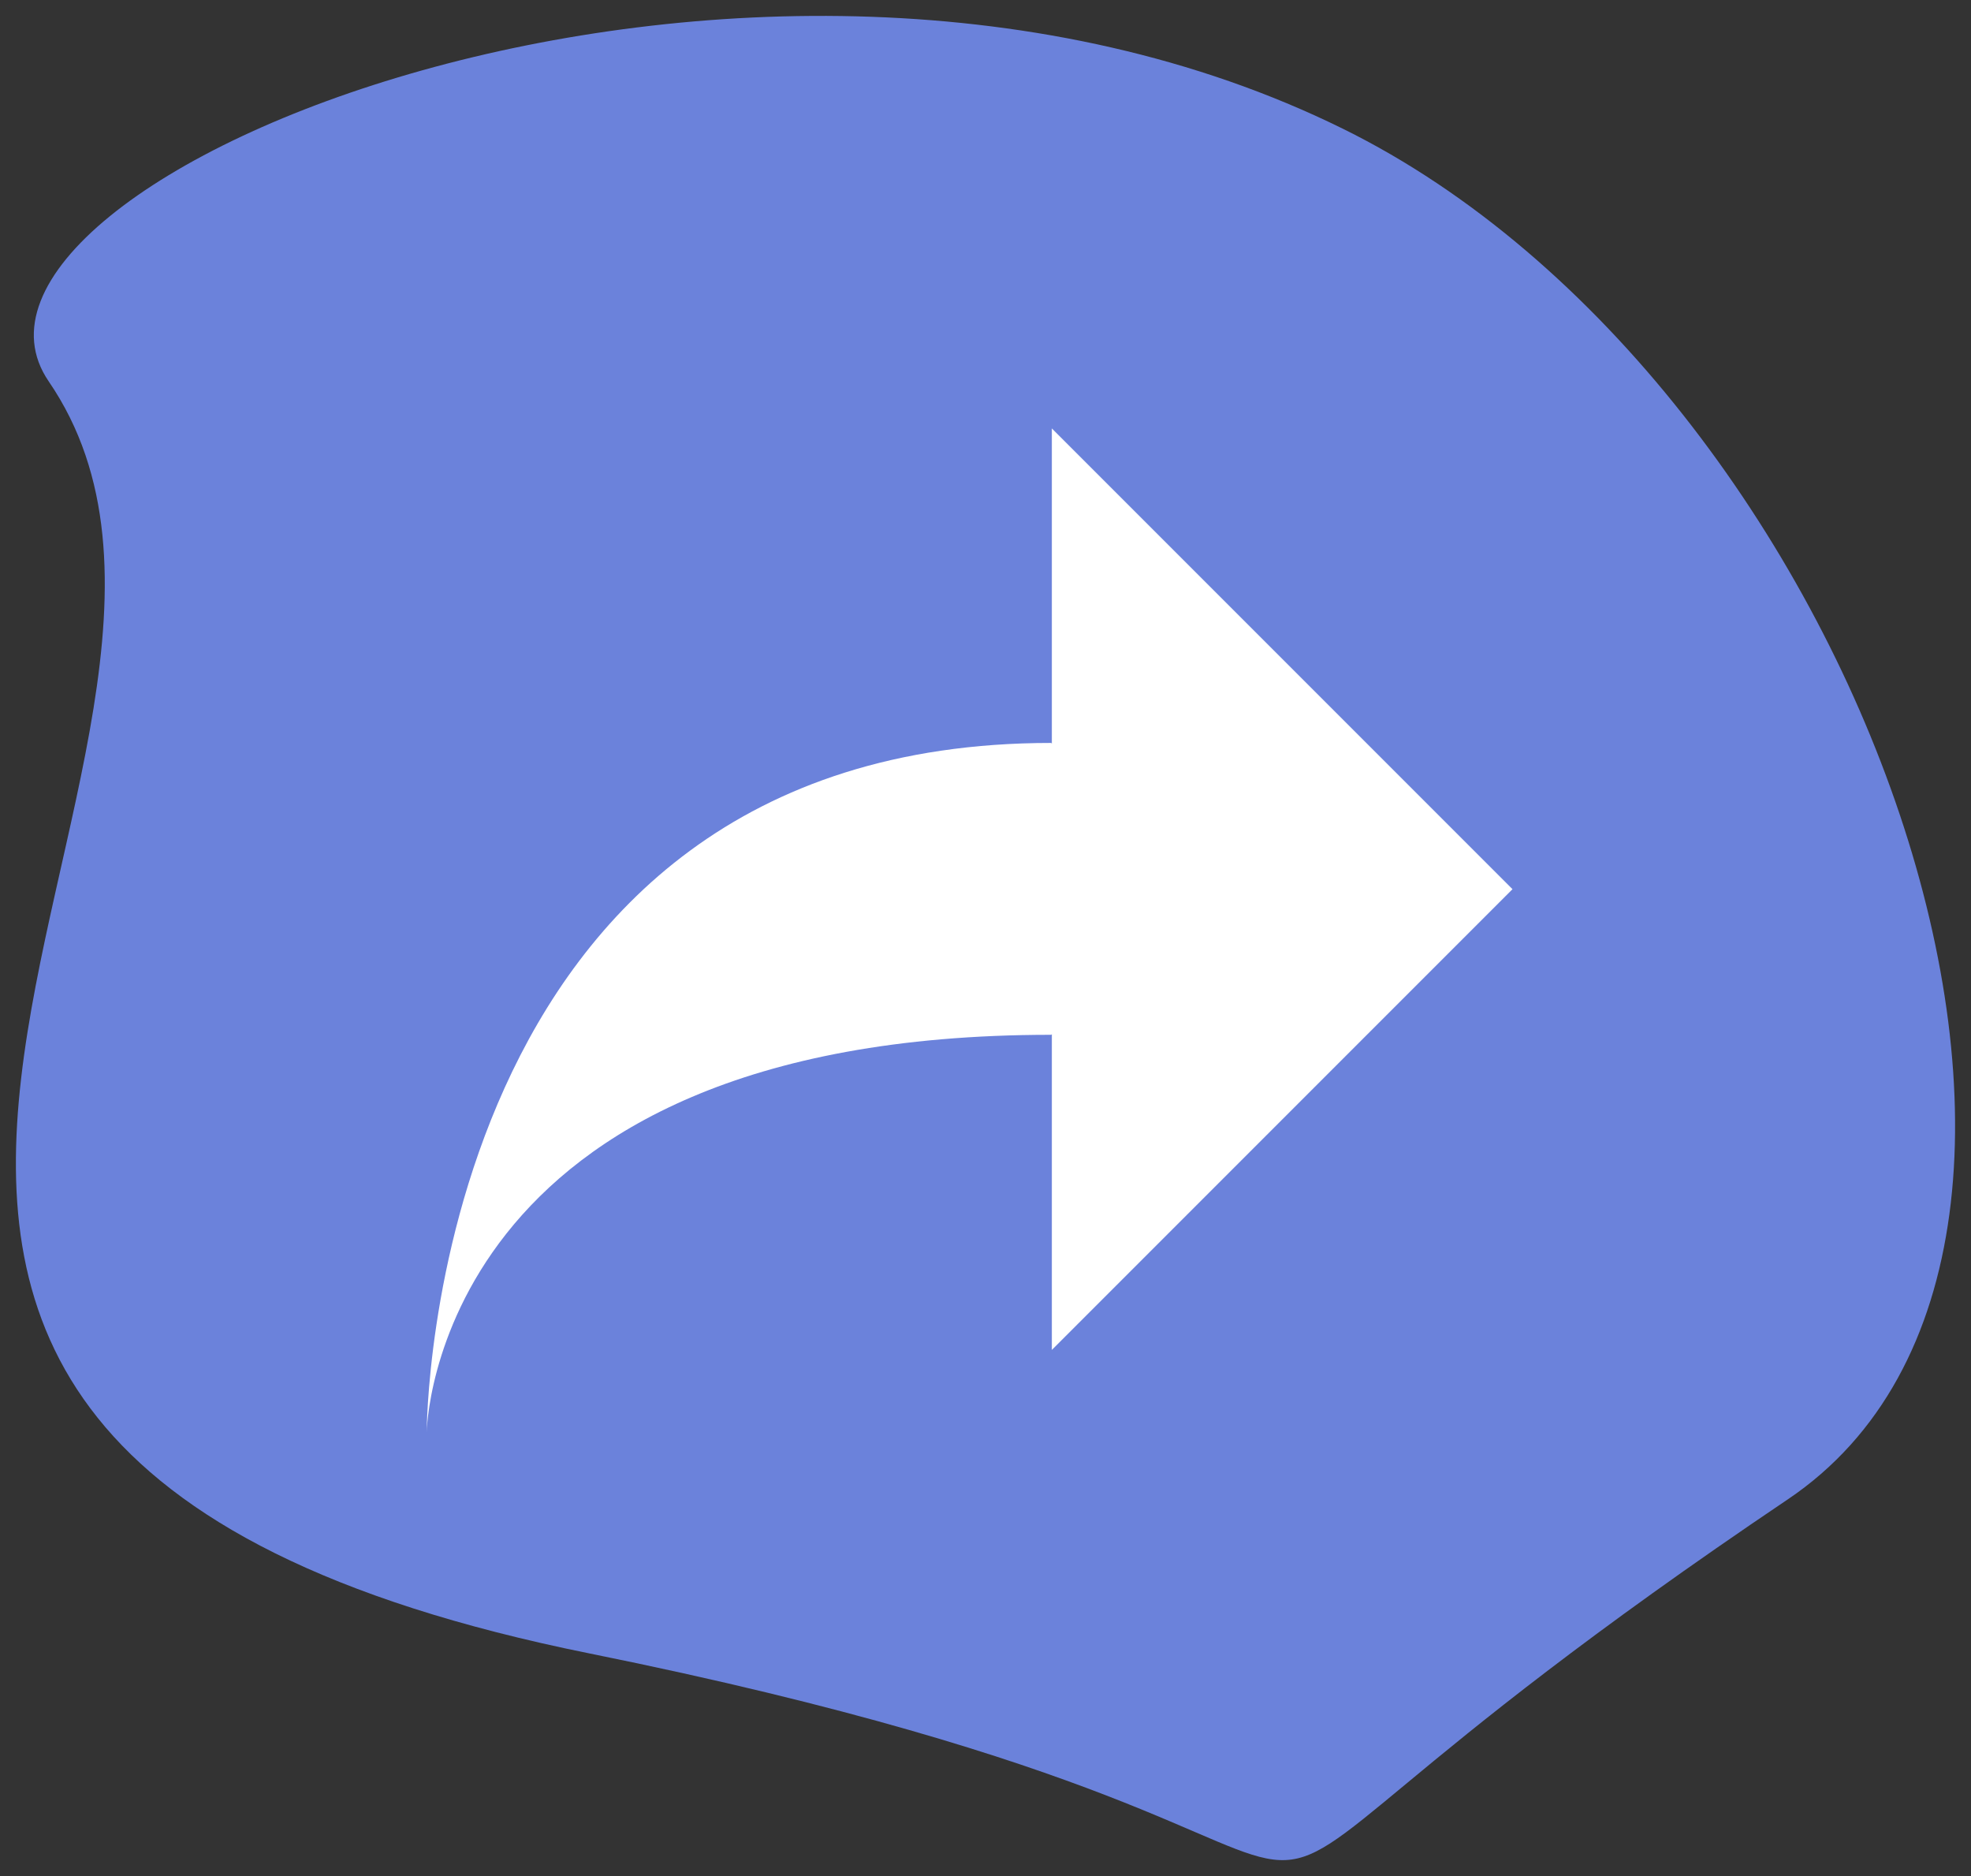 <svg width="62" height="59" xmlns="http://www.w3.org/2000/svg"><rect width="100%" height="100%" fill="#333333" stroke="none"/><g fill-rule="nonzero" fill="none"><path d="M18.538 51.999C-14.507 45.328 9.59 23.777 1.532 11.994-2.778 5.692 23.6-5.14 42.244 4.05c16.221 7.996 25.82 35.142 13.991 43.106-25.426 17.117-4.652 11.514-37.697 4.843z" fill="#6B82DB"/><path d="M47.577 27.964l-14.49-14.49v9.907l-.026-.016c-19.638 0-19.638 21.676-19.638 21.676s.145-12.497 19.638-12.497l.026-.016v9.926l14.49-14.49z" fill="#FFF"/></g></svg>